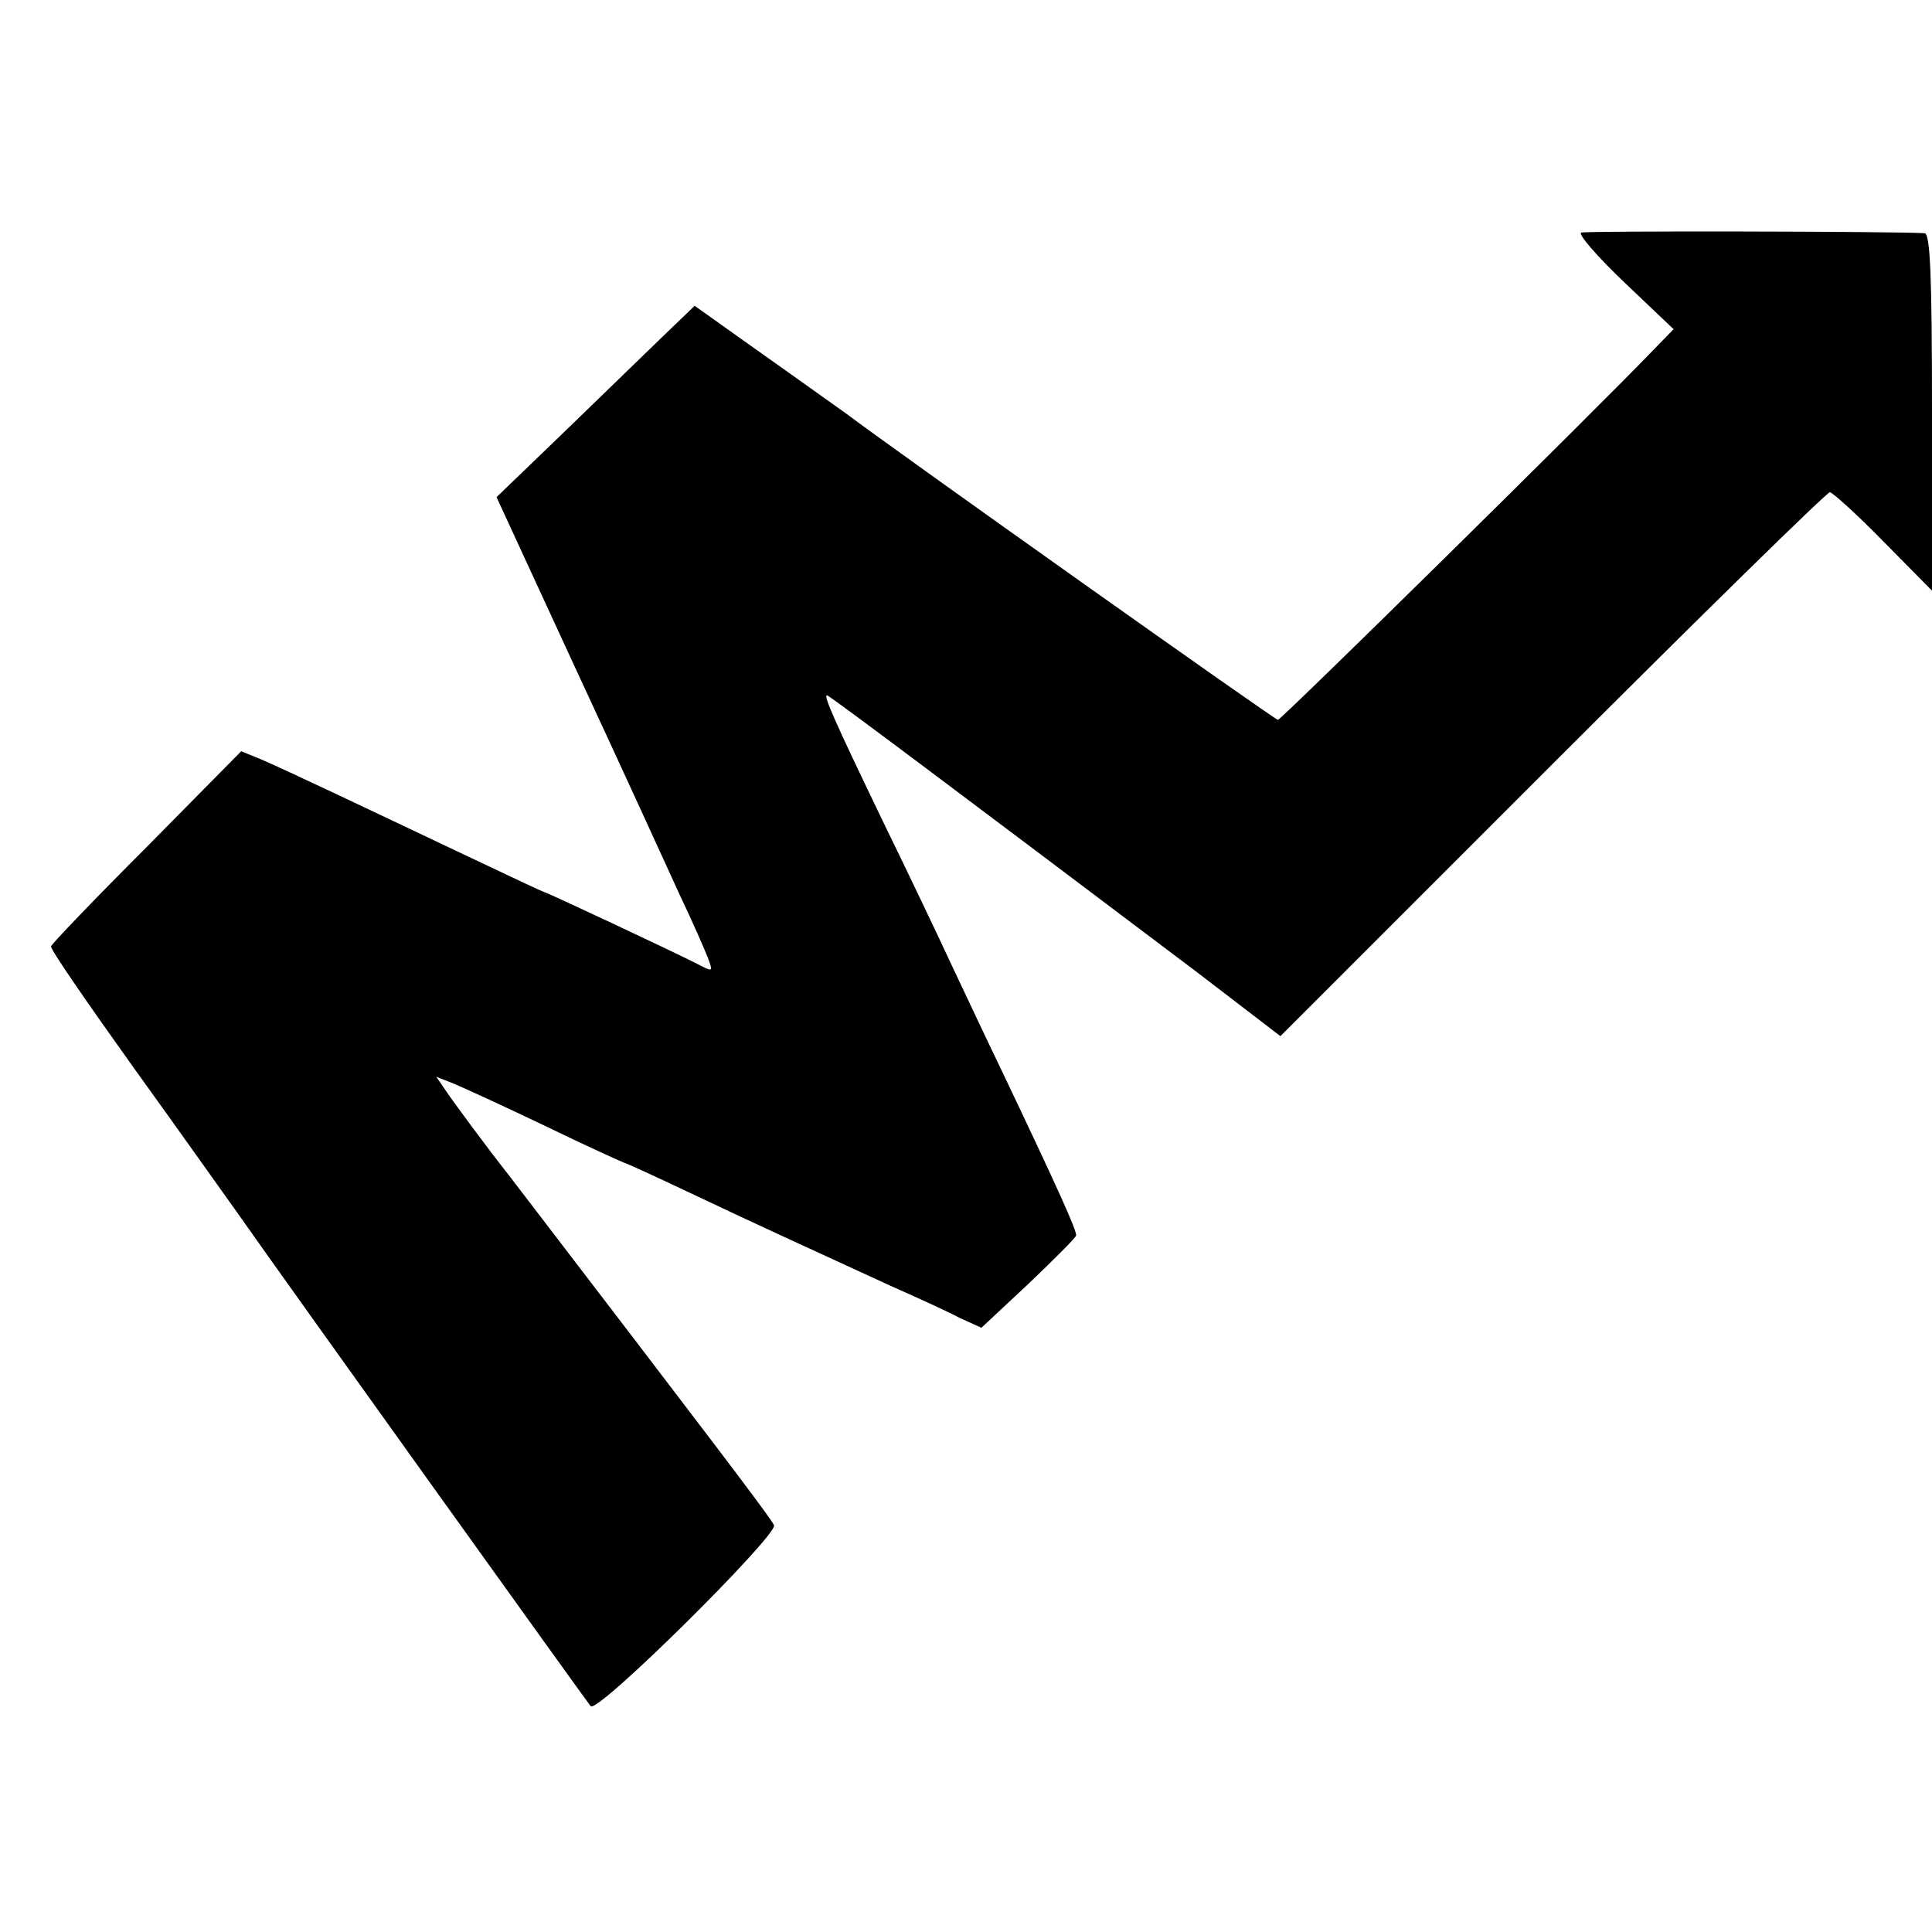 <?xml version="1.0" standalone="no"?>
<!DOCTYPE svg PUBLIC "-//W3C//DTD SVG 20010904//EN"
 "http://www.w3.org/TR/2001/REC-SVG-20010904/DTD/svg10.dtd">
<svg version="1.0" xmlns="http://www.w3.org/2000/svg"
 width="314pt" height="314pt" viewBox="0 0 314 314"
 preserveAspectRatio="xMidYMid meet">
<g transform="translate(0,314) scale(0.1,-0.1)"
fill="#000000" stroke="none">
<path d="M2570 2762 c-6 -2 25 -38 69 -80 l81 -77 -34 -35 c-99 -103 -604
-600 -609 -600 -5 0 -617 434 -702 498 -13 9 -74 53 -135 96 l-111 79 -52 -50
c-29 -28 -101 -98 -161 -156 l-109 -105 131 -284 c72 -155 147 -319 167 -363
21 -44 41 -90 46 -103 8 -22 8 -22 -19 -8 -37 19 -244 116 -247 116 -2 0 -63
29 -137 64 -156 74 -280 133 -324 152 l-32 13 -153 -155 c-85 -85 -155 -158
-156 -162 -2 -4 59 -92 134 -197 75 -104 150 -210 168 -235 97 -138 569 -796
575 -803 11 -13 304 278 298 294 -5 12 -108 147 -431 569 -41 52 -83 110 -96
128 l-22 32 23 -9 c13 -5 81 -36 152 -70 70 -34 130 -61 131 -61 2 0 50 -22
107 -49 103 -49 189 -88 328 -152 41 -18 91 -41 110 -51 l35 -16 76 71 c42 40
77 75 78 79 1 8 -29 75 -121 268 -28 58 -65 137 -83 175 -18 39 -67 142 -110
230 -80 166 -97 205 -91 205 4 0 234 -173 600 -449 l137 -105 442 442 c243
243 446 442 451 442 4 0 44 -36 87 -80 l79 -80 0 290 c0 225 -3 290 -12 291
-50 3 -549 4 -558 1z"/>
</g>
</svg>
